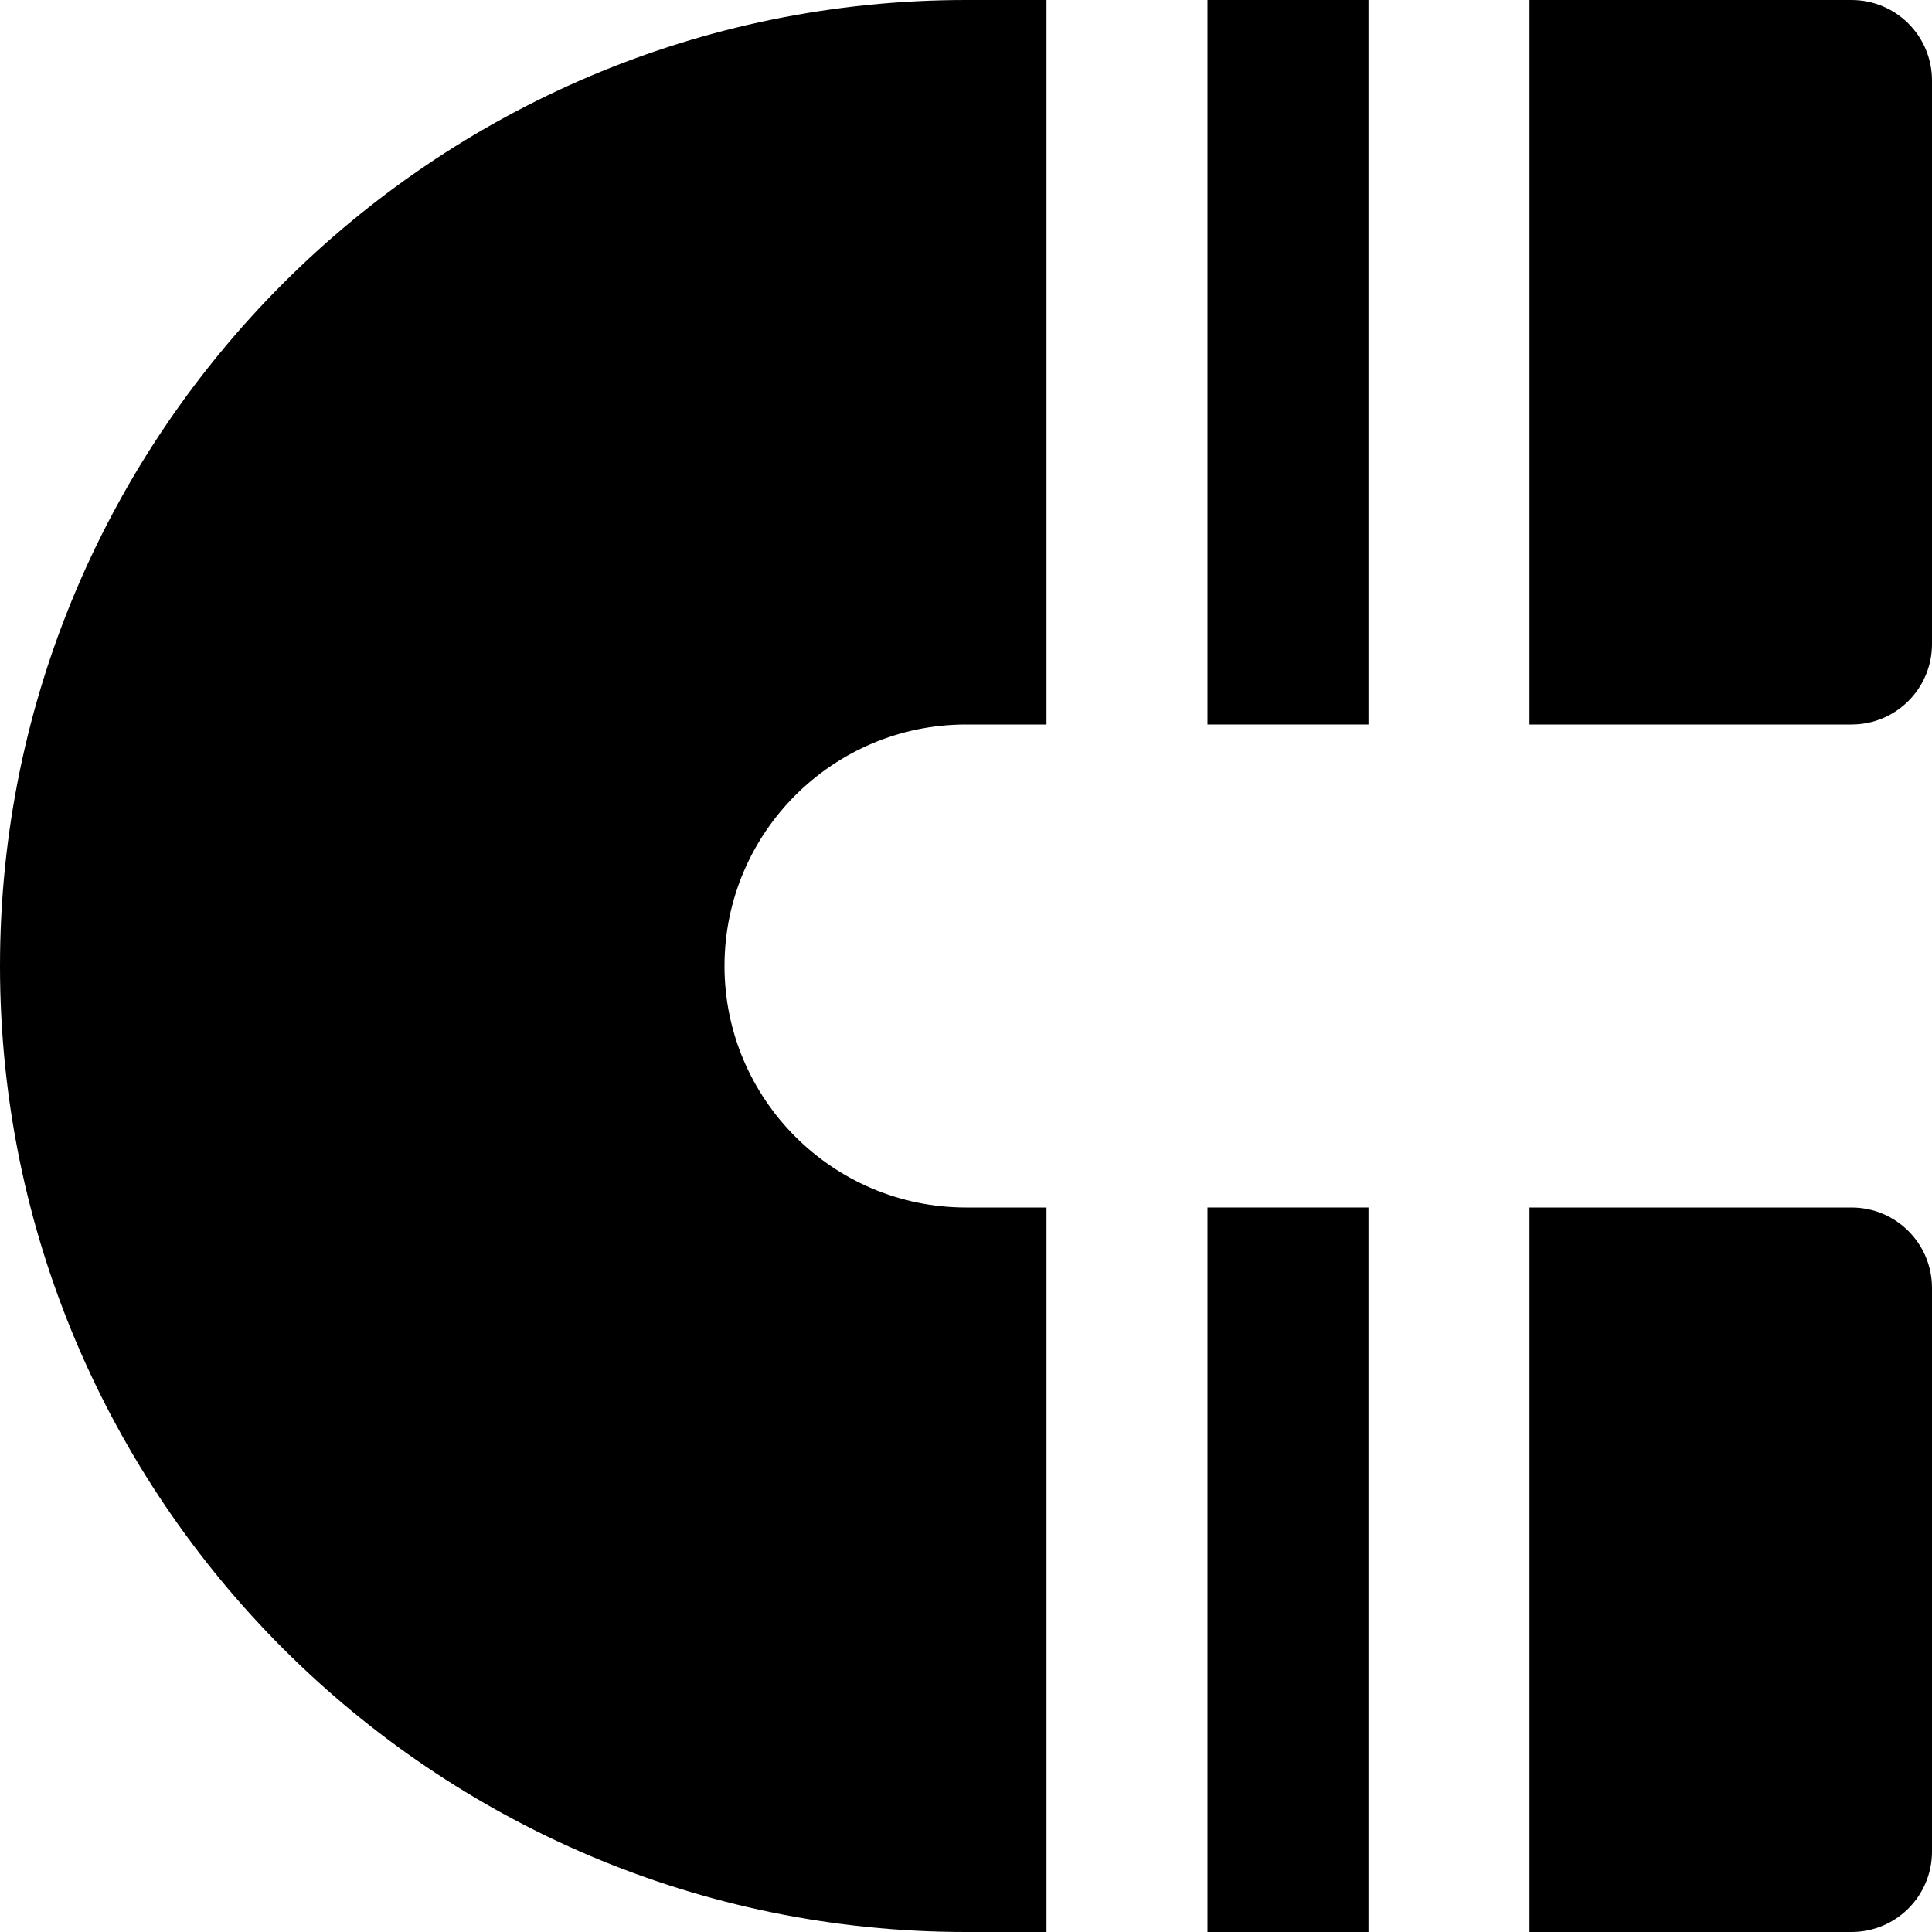 <?xml version="1.0" encoding="iso-8859-1"?>
<!-- Uploaded to: SVG Repo, www.svgrepo.com, Generator: SVG Repo Mixer Tools -->
<svg fill="#000000" version="1.1" id="Layer_1" xmlns="http://www.w3.org/2000/svg" xmlns:xlink="http://www.w3.org/1999/xlink" 
	 viewBox="0 0 512 512" xml:space="preserve">
<g>
	<g>
		<g>
			<rect x="320" y="320" width="42.667" height="192"/>
			<path d="M0,256c0,141.163,114.837,256,256,256h21.333V320H256c-35.285,0-64-28.715-64-64s28.715-64,64-64h21.333V0H256
				C114.837,0,0,114.837,0,256z"/>
			<rect x="320" width="42.667" height="192"/>
			<path d="M490.667,0h-85.333v192h85.333c11.797,0,21.333-9.536,21.333-21.333V21.333C512,9.536,502.464,0,490.667,0z"/>
			<path d="M490.667,320h-85.333v192h85.333c11.797,0,21.333-9.536,21.333-21.333V341.333C512,329.536,502.464,320,490.667,320z"/>
		</g>
	</g>
</g>
</svg>
